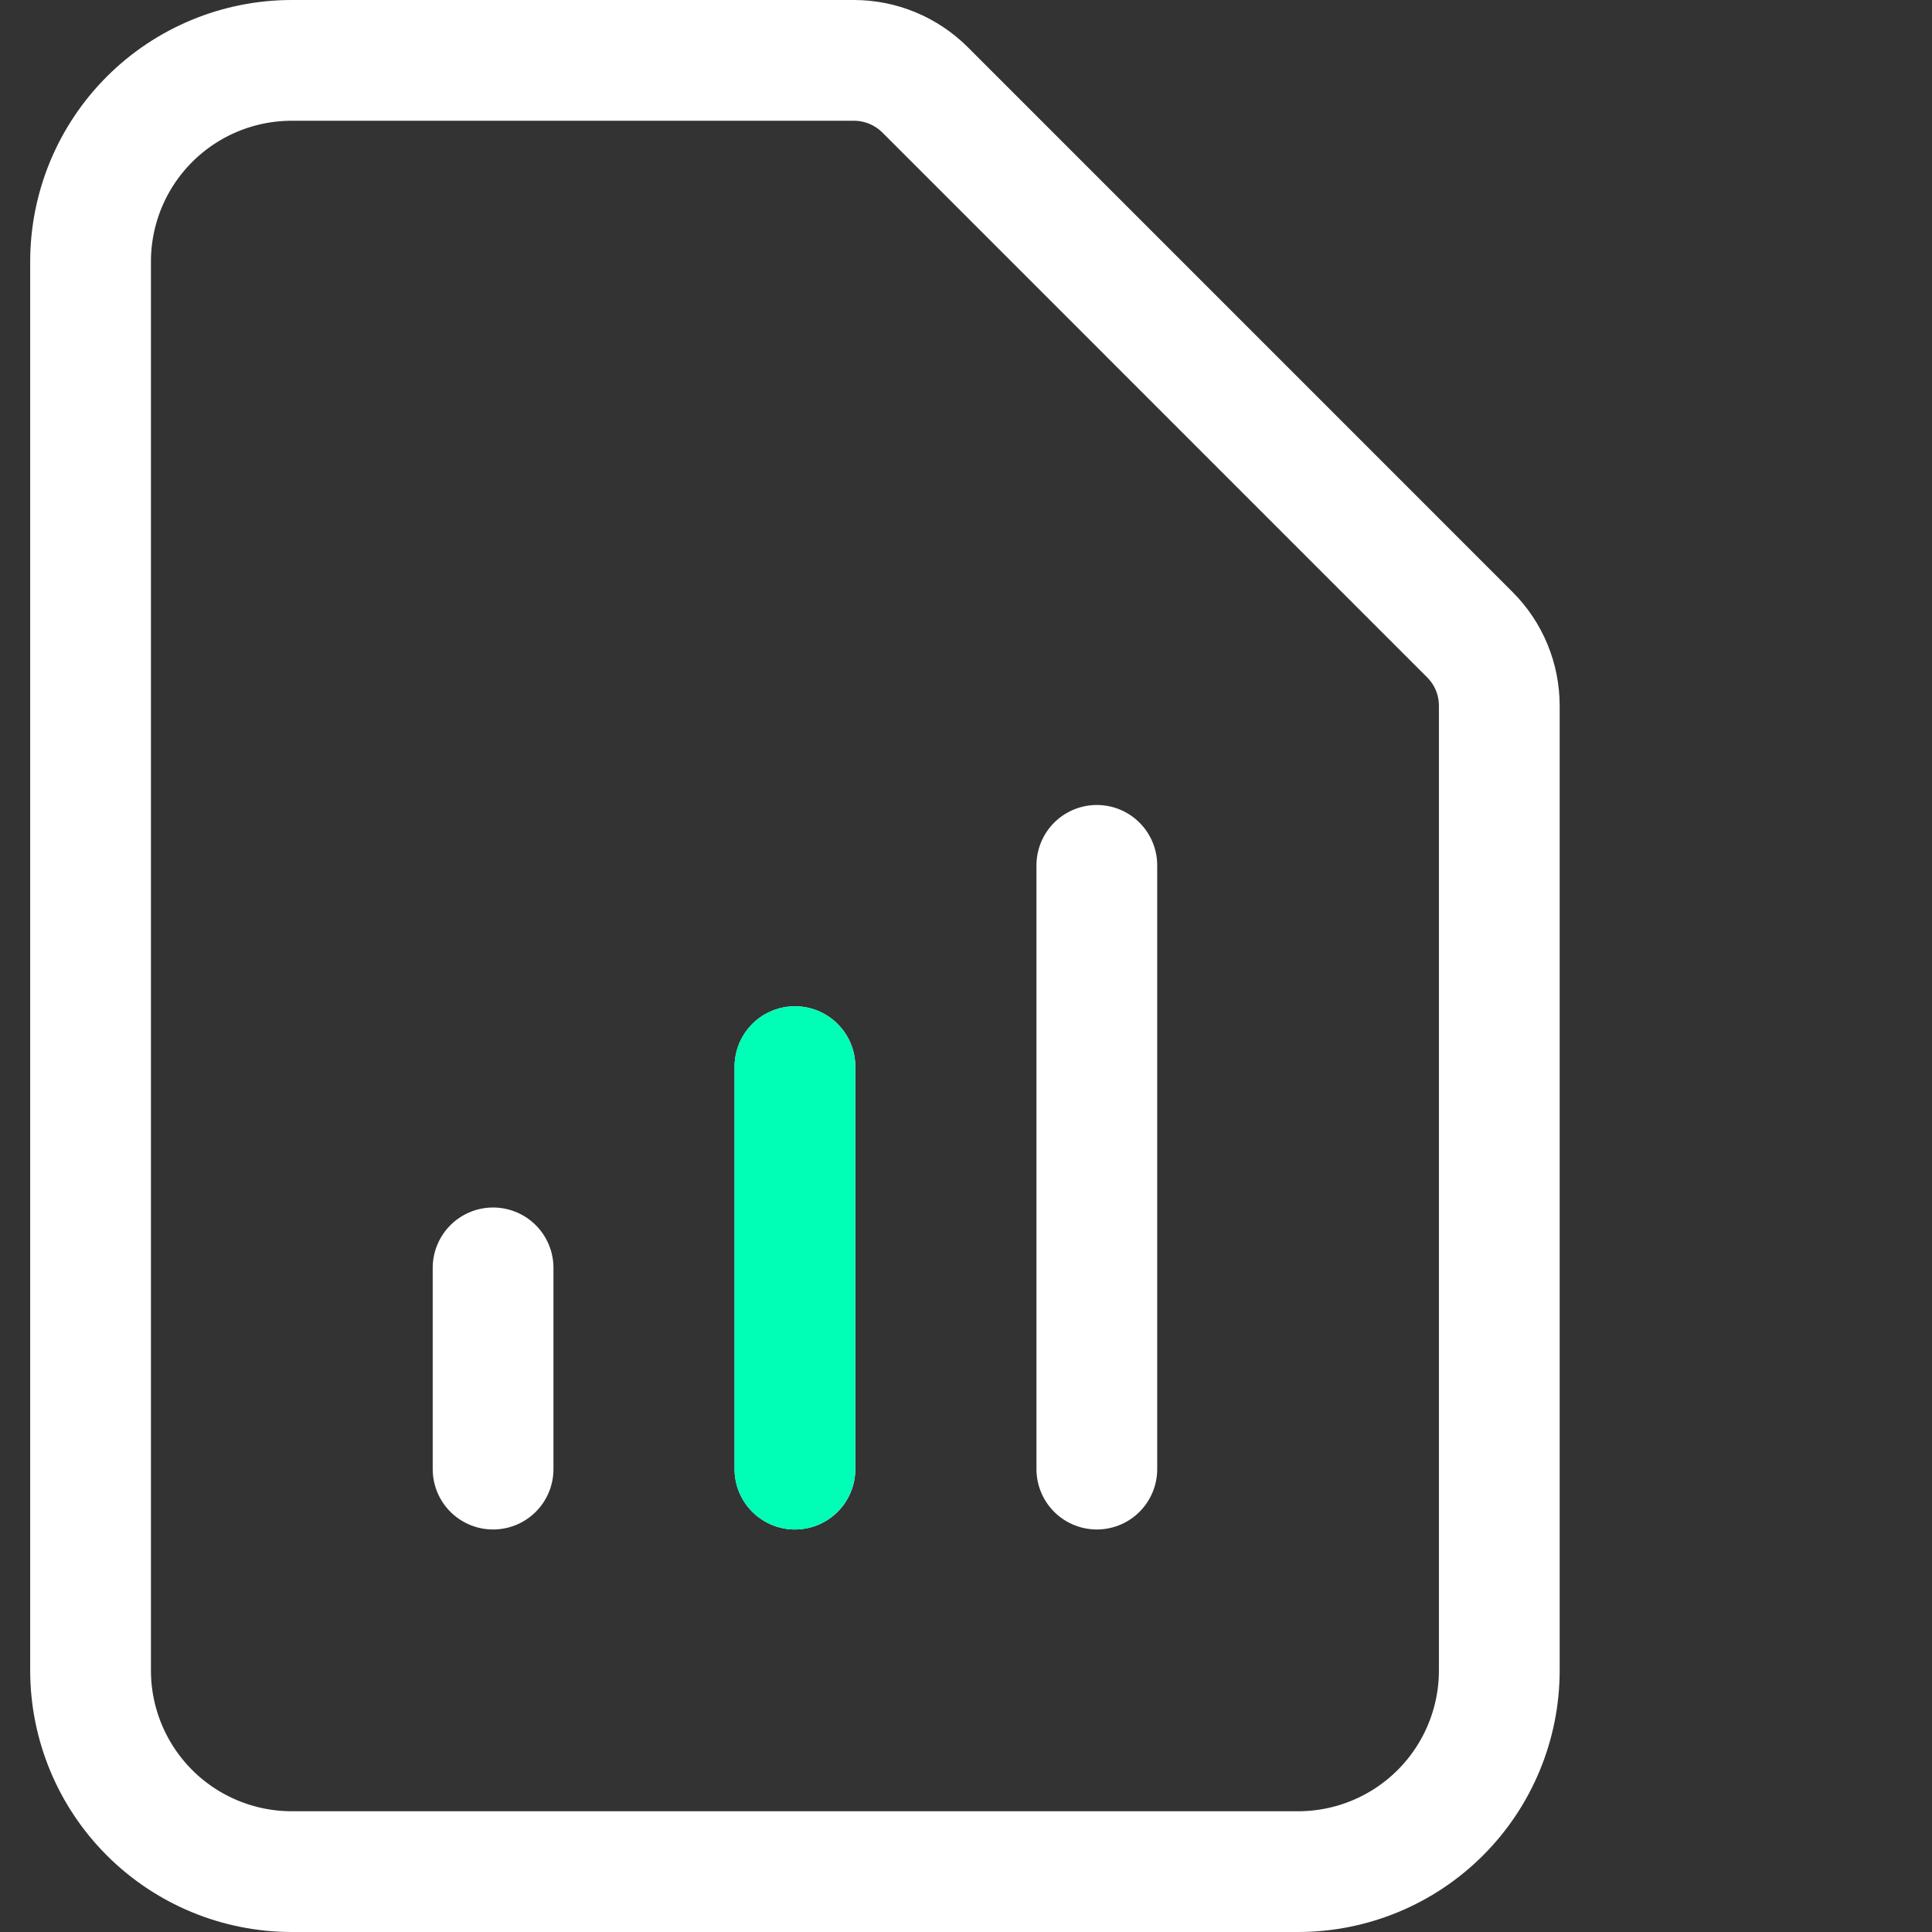 <svg width="32" height="32" viewBox="0 0 32 32" fill="none" xmlns="http://www.w3.org/2000/svg">
<rect x="0" y="0" width="32" height="32" fill="#333333" stroke="none"/>
<path d="M8.167 24.333V21M13.167 24.333V21V17.667M18.167 24.333V14.333M21.5 31H4.833C3.949 31 3.101 30.649 2.476 30.024C1.851 29.399 1.5 28.551 1.5 27.667V4.333C1.5 3.449 1.851 2.601 2.476 1.976C3.101 1.351 3.949 1 4.833 1H14.143C14.585 1 15.009 1.176 15.322 1.488L24.345 10.512C24.658 10.824 24.833 11.248 24.833 11.69V27.667C24.833 28.551 24.482 29.399 23.857 30.024C23.232 30.649 22.384 31 21.5 31Z" stroke="white" stroke-width="2" stroke-linecap="round" stroke-linejoin="round"/>
<path d="M13.166 24.333V21V17.667" stroke="#00FFB6" stroke-width="2" stroke-linecap="round" stroke-linejoin="round"/>
</svg>

